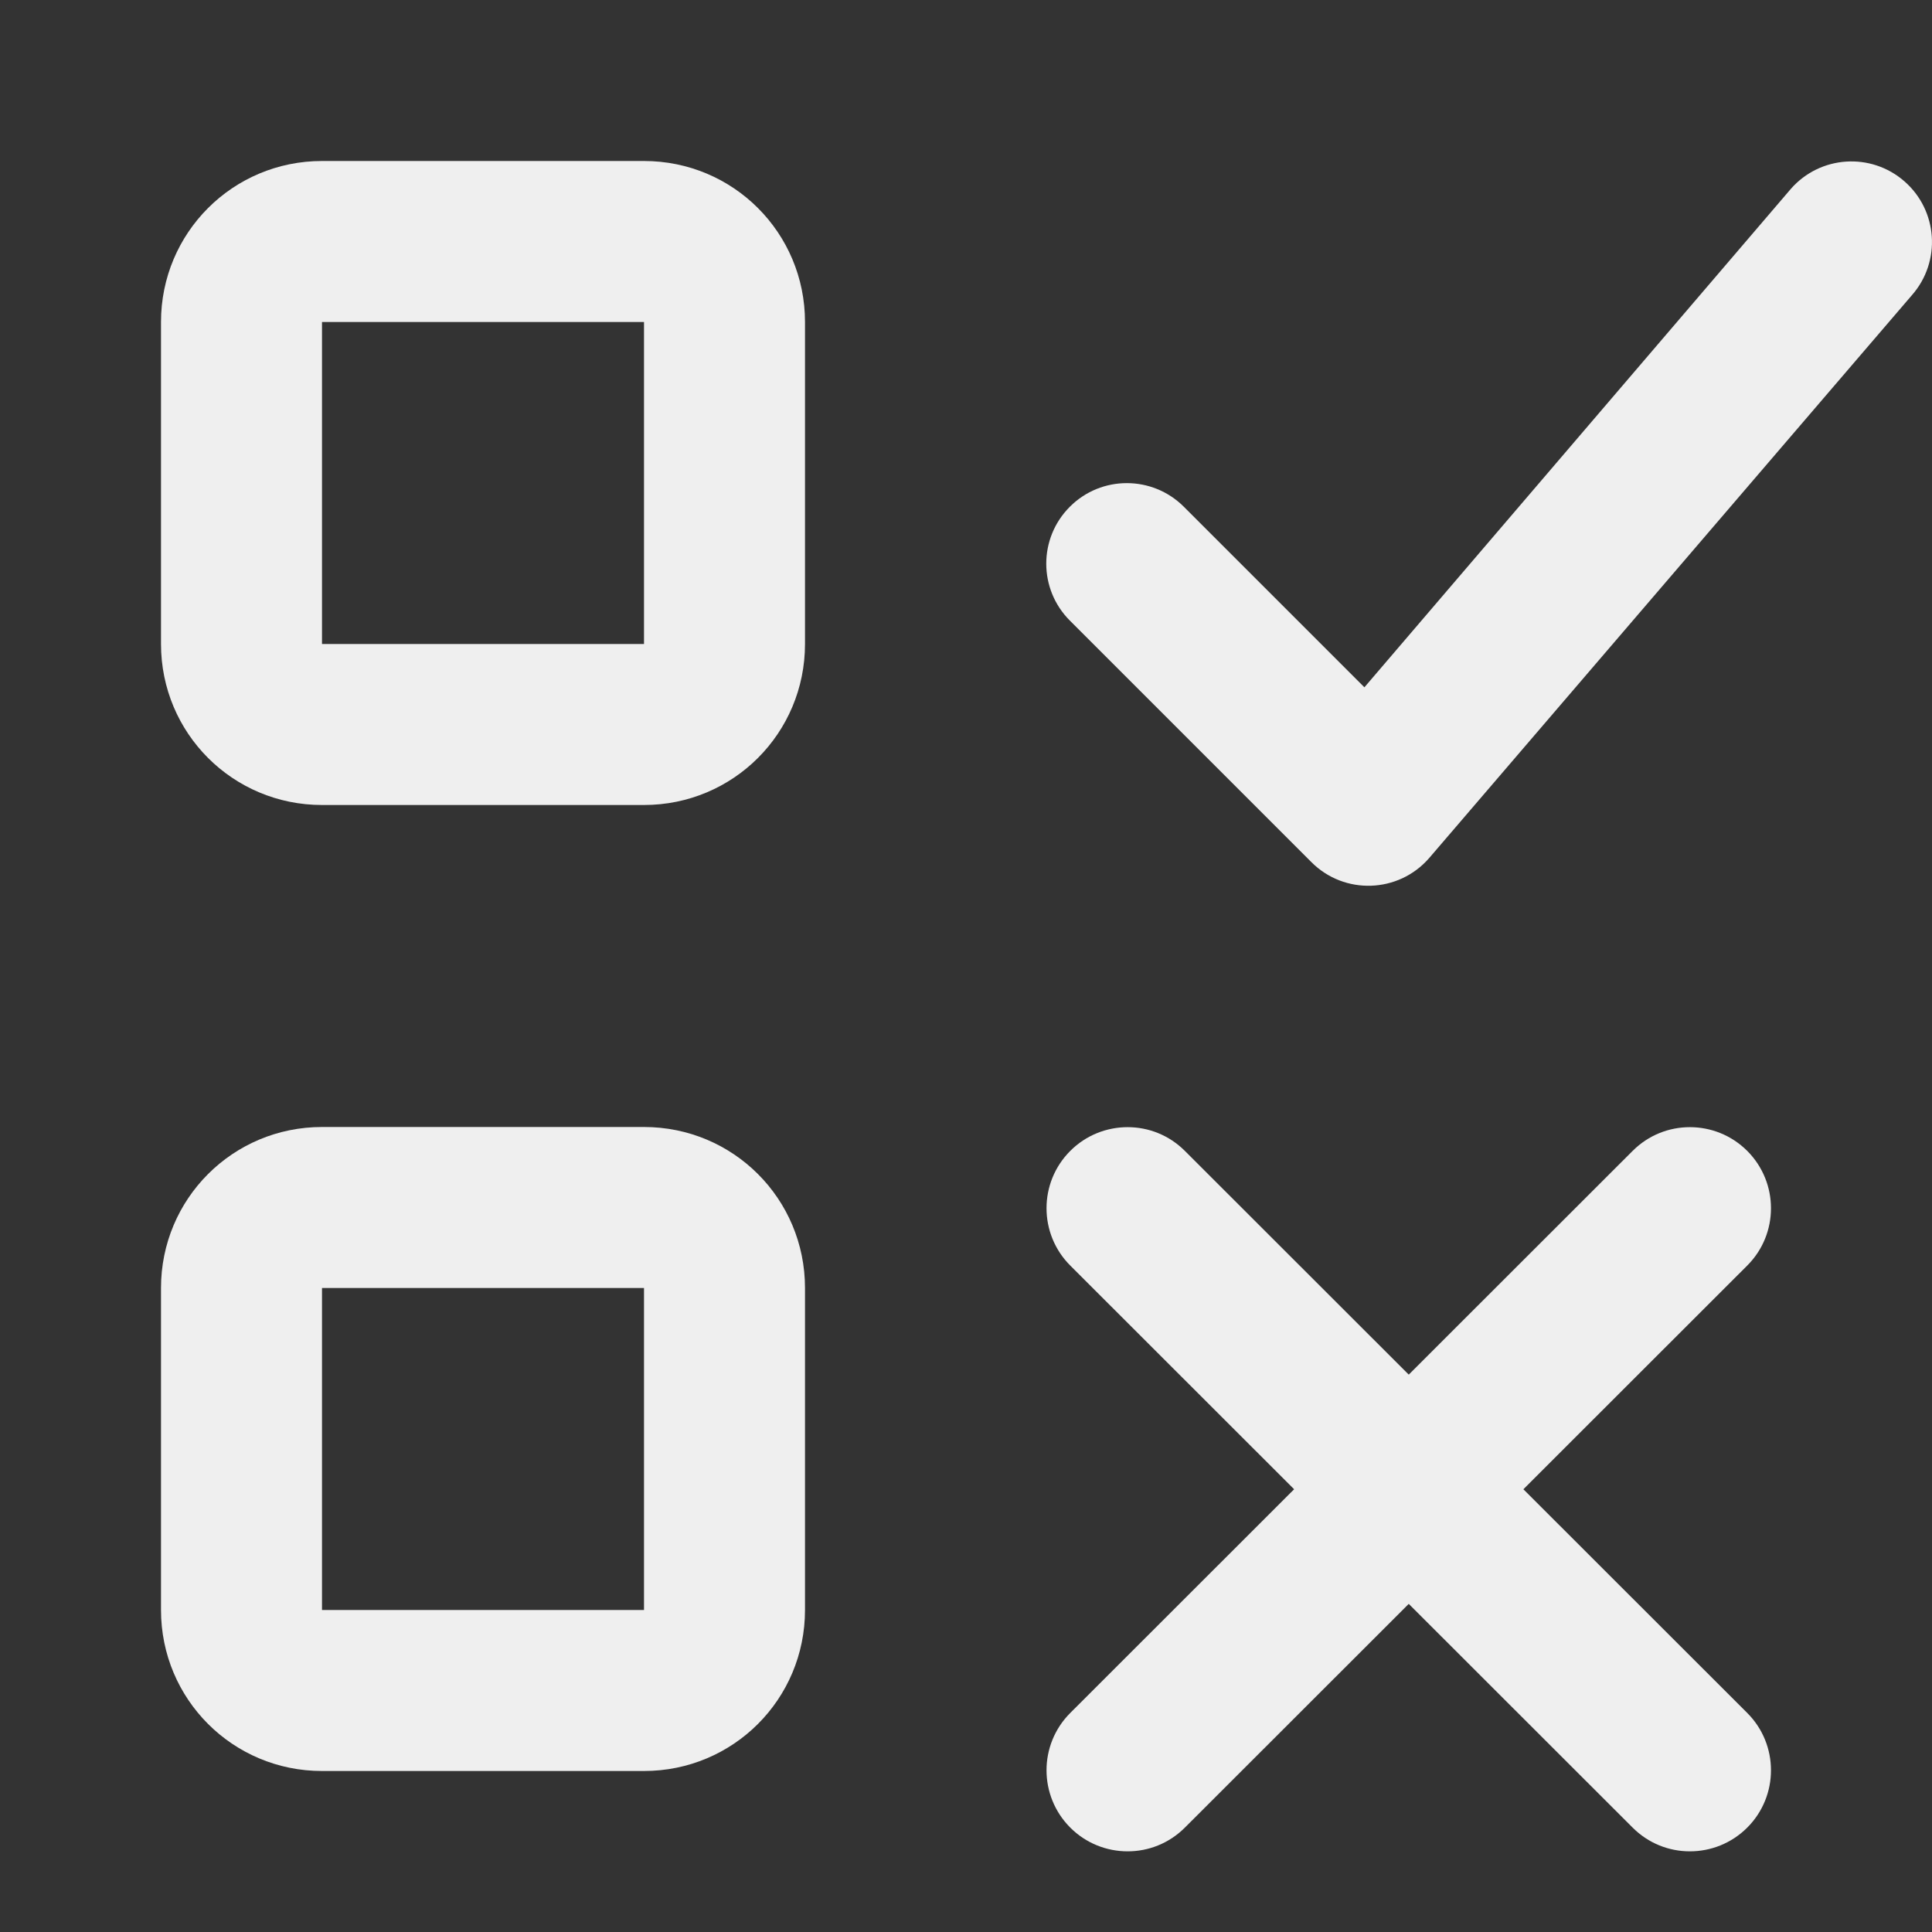<svg viewBox="0 0 24 24" xmlns="http://www.w3.org/2000/svg"><rect x="0" y="0" width="24" height="24" fill="#333333" stroke="none"/><g fill="#efefef"><path d="m23.752 3.665c.364-.416.322-1.048-.094-1.412-.416-.364-1.048-.322-1.412.094l-5.297 6.191-2.244-2.244c-.391-.39-1.024-.39-1.414 0-.392.391-.392 1.025 0 1.416l3 3c.409.41 1.08.387 1.461-.049z"/><path d="m4 14c-1.108 0-2 .892-2 2v4c0 1.108.892 2 2 2h4c1.108 0 2-.892 2-2v-4c0-1.108-.892-2-2-2zm0 2h4v4h-4z"/><path d="m14.008 14.002c-.258-0-.516.098-.713.295-.393.393-.393 1.031 0 1.424l2.781 2.779-2.781 2.779c-.393.393-.393 1.03 0 1.424.197.197.455.295.713.295.258-0.0.514-.098.711-.295l2.781-2.779 2.781 2.779c.197.197.453.295.711.295.258 0.0.516-.098.713-.295.393-.393.393-1.031 0-1.424l-2.781-2.779 2.781-2.779c.393-.393.393-1.03 0-1.424-.197-.197-.455-.295-.713-.295-.258 0-.514.098-.711.295l-2.781 2.779-2.781-2.779c-.197-.197-.453-.295-.711-.295z"/><path d="m4 2c-1.108 0-2 .892-2 2v4c0 1.108.892 2 2 2h4c1.108 0 2-.892 2-2v-4c0-1.108-.892-2-2-2zm0 2h4v4h-4z"/></g></svg>